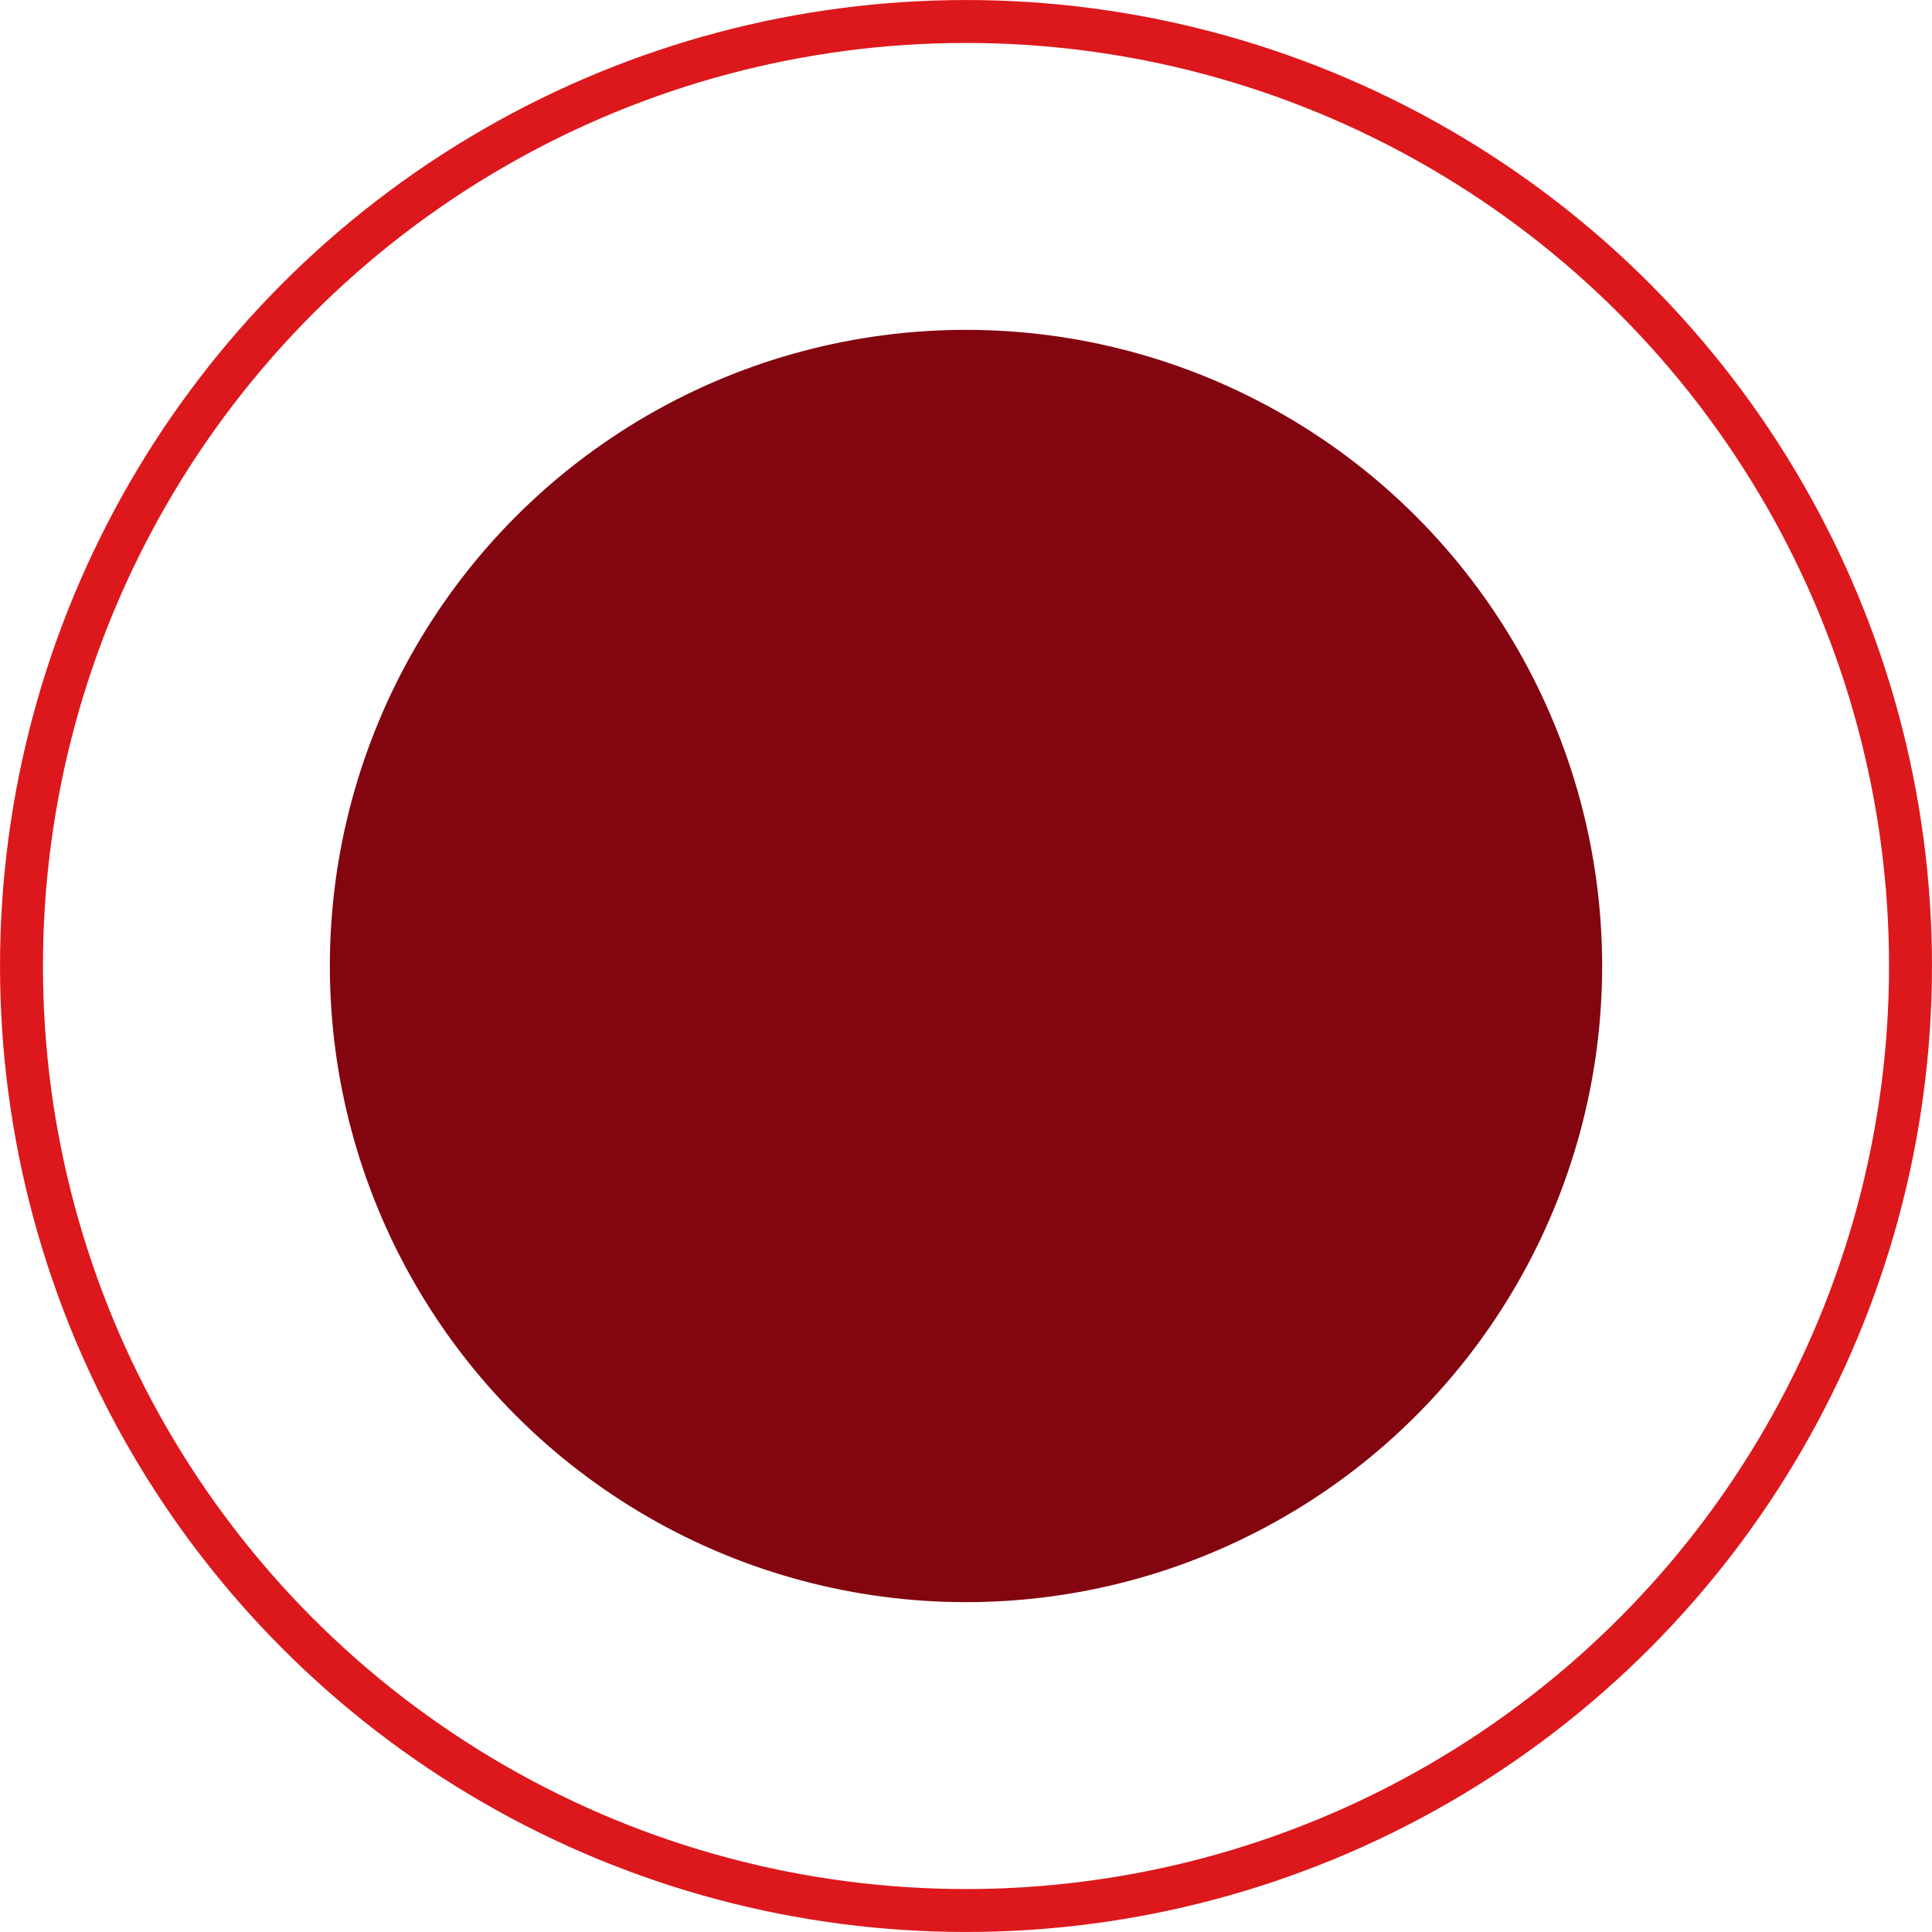 <svg xmlns="http://www.w3.org/2000/svg" width="41" height="41" viewBox="0 0 41 41" fill="none"><g id="linha do tempo icon"><circle id="Ellipse 20" cx="20.5" cy="20.5" r="20.044" stroke="#DC181C" stroke-width="0.911"></circle><circle id="Ellipse 19" cx="20.5" cy="20.5" r="13.5" fill="#830510"></circle></g></svg>
